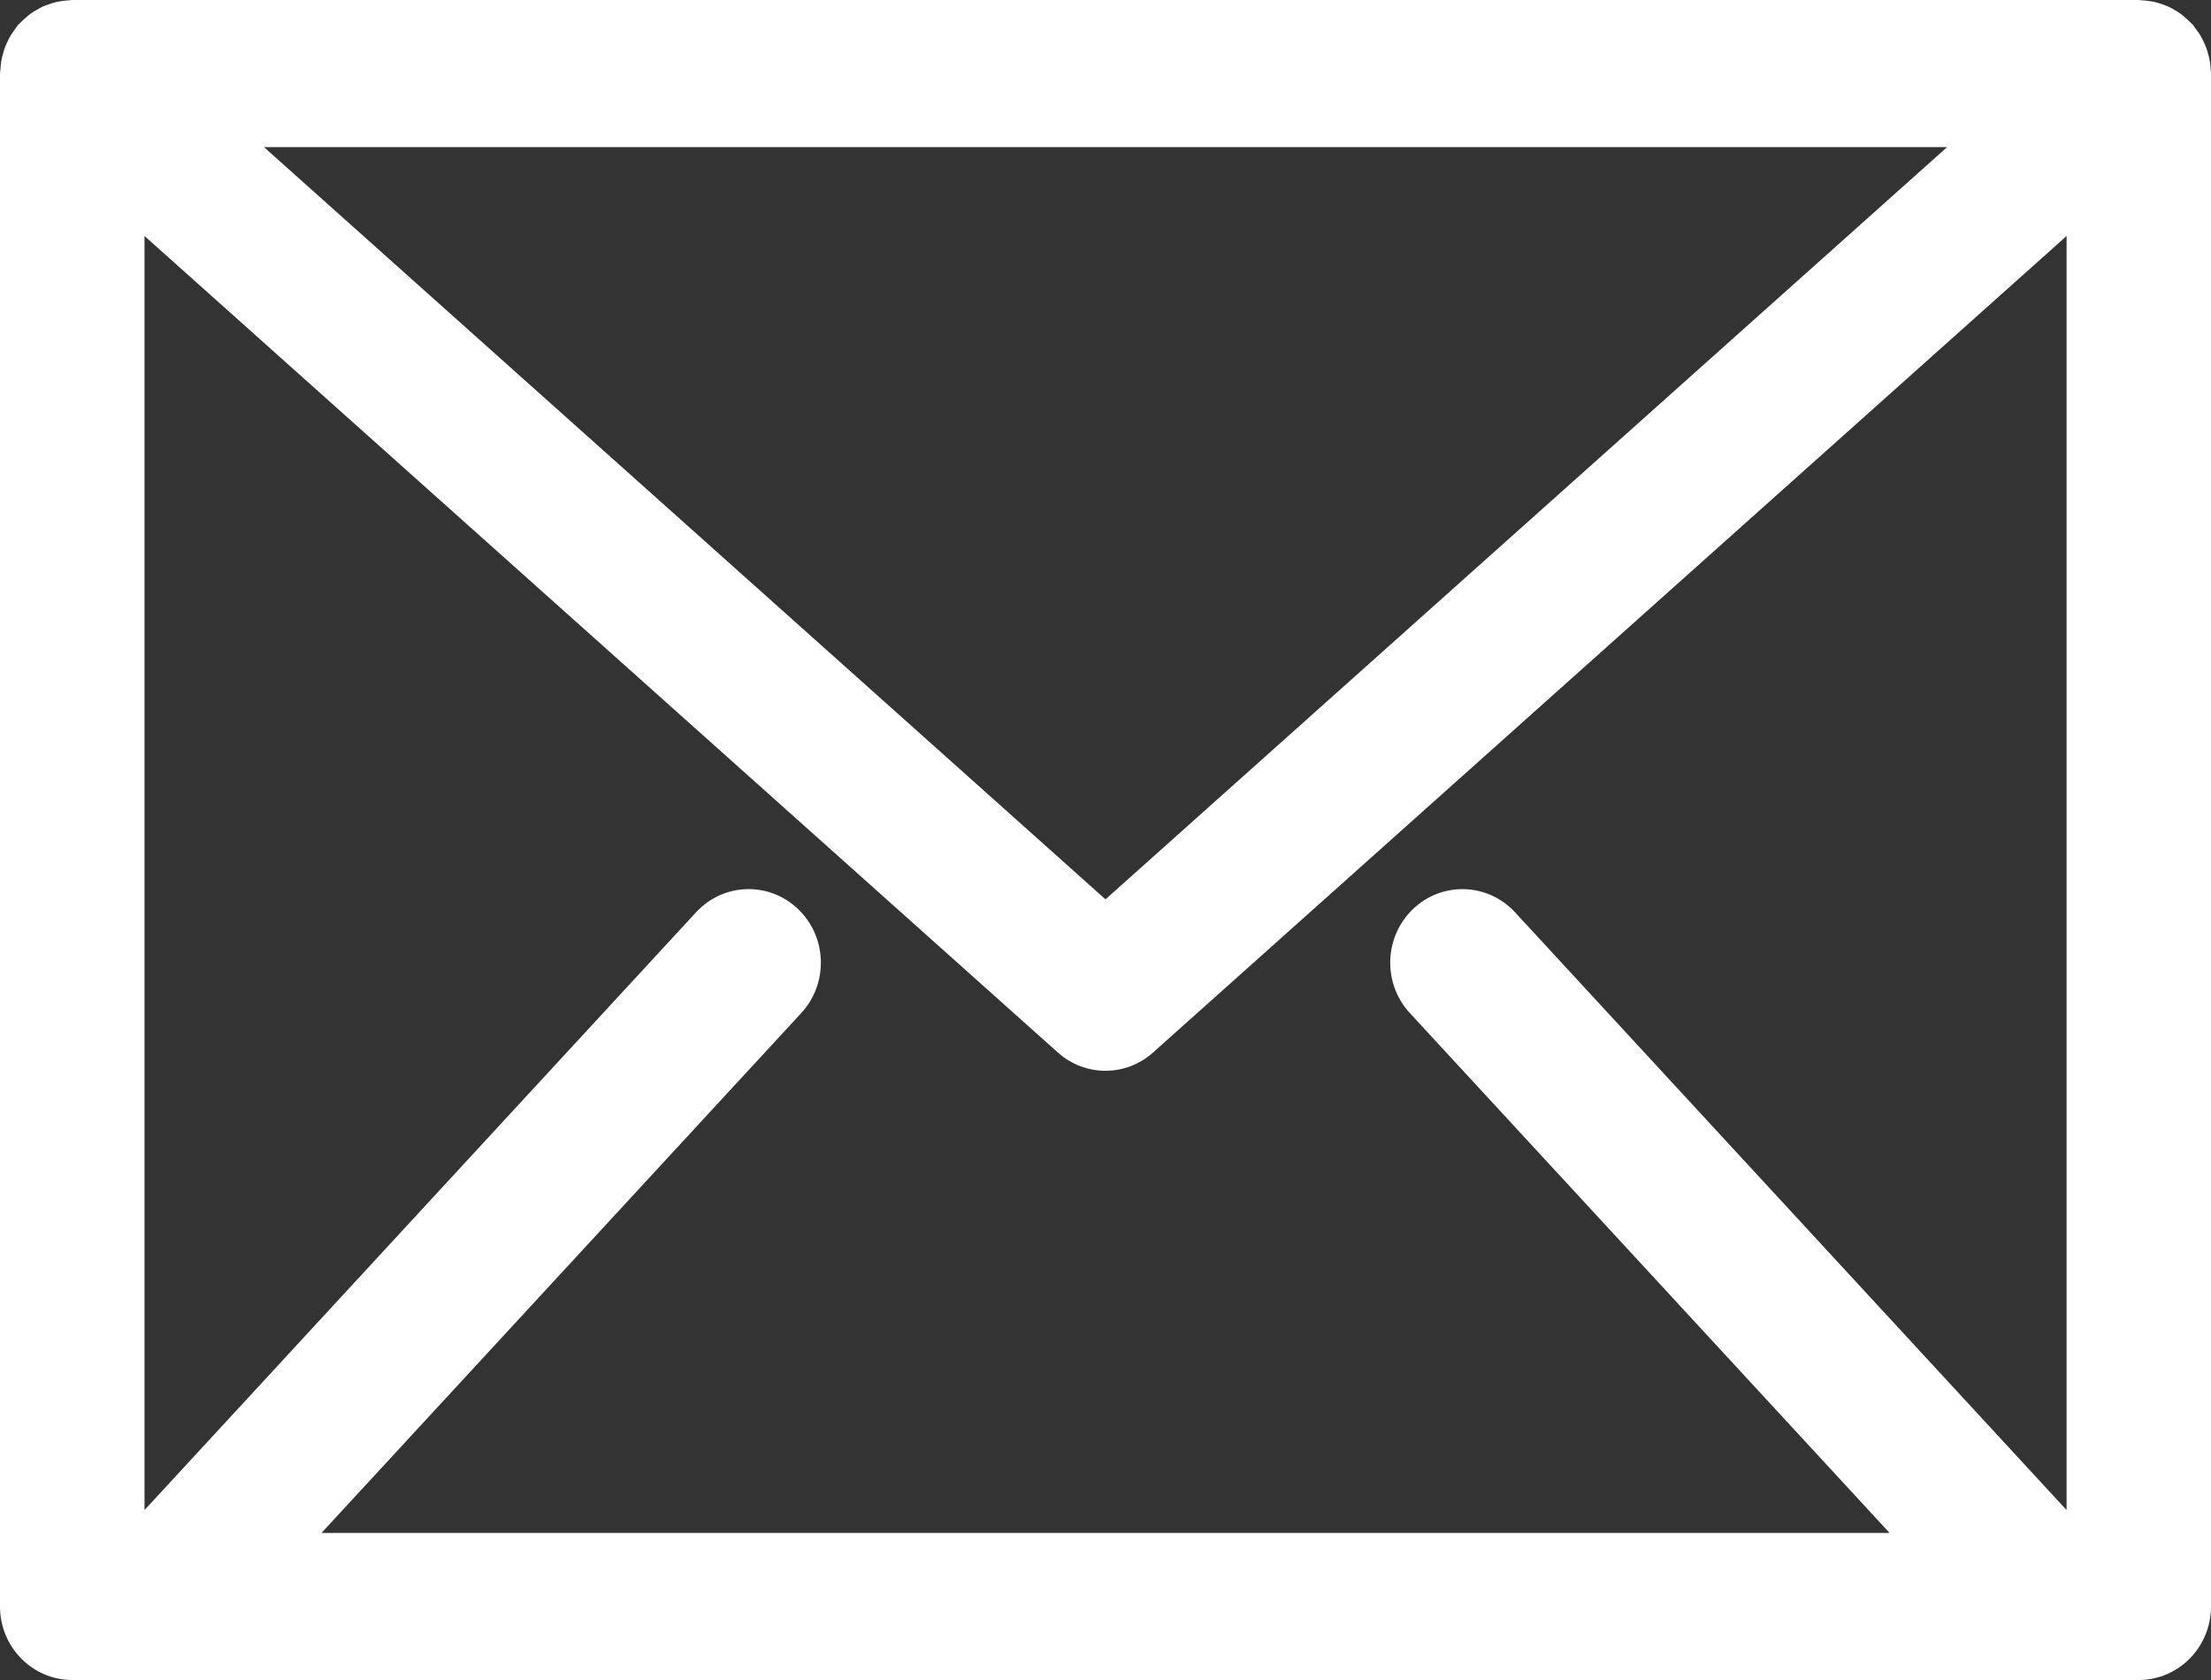 <svg viewBox="0 0 25 19" fill="none"
  xmlns="http://www.w3.org/2000/svg">
  <rect x="0" y="0" width="25" height="19" fill="#333333" stroke="none"/>
  <path d="M24.996 0.784C24.994 0.754 24.992 0.725 24.987 0.695C24.983 0.669 24.977 0.644 24.97 0.619C24.963 0.592 24.956 0.566 24.946 0.54C24.936 0.514 24.925 0.489 24.913 0.464C24.902 0.441 24.89 0.418 24.877 0.396C24.861 0.37 24.843 0.346 24.825 0.322C24.815 0.31 24.808 0.296 24.798 0.283C24.792 0.277 24.785 0.272 24.779 0.266C24.759 0.244 24.737 0.224 24.715 0.205C24.696 0.188 24.677 0.171 24.657 0.156C24.636 0.14 24.612 0.127 24.589 0.114C24.566 0.1 24.544 0.086 24.52 0.076C24.497 0.065 24.472 0.057 24.447 0.048C24.421 0.039 24.396 0.03 24.37 0.024C24.346 0.018 24.321 0.015 24.296 0.011C24.267 0.007 24.239 0.004 24.209 0.003C24.201 0.002 24.193 0 24.184 0H0.817C0.808 0 0.8 0.002 0.791 0.003C0.763 0.004 0.734 0.007 0.706 0.011C0.681 0.015 0.655 0.018 0.631 0.024C0.605 0.03 0.58 0.039 0.555 0.048C0.53 0.056 0.505 0.064 0.48 0.076C0.457 0.086 0.435 0.1 0.413 0.113C0.389 0.127 0.365 0.14 0.343 0.156C0.323 0.171 0.305 0.188 0.286 0.205C0.264 0.224 0.242 0.244 0.222 0.265C0.216 0.272 0.209 0.276 0.203 0.283C0.192 0.296 0.185 0.31 0.175 0.323C0.157 0.346 0.14 0.37 0.125 0.395C0.111 0.418 0.099 0.441 0.088 0.464C0.076 0.489 0.064 0.514 0.055 0.539C0.045 0.565 0.038 0.592 0.031 0.619C0.024 0.643 0.018 0.668 0.014 0.694C0.009 0.724 0.007 0.753 0.005 0.783C0.004 0.8 0 0.815 0 0.831V18.168C0 18.628 0.366 19 0.817 19H24.183C24.634 19 25 18.628 25 18.168V0.832C25.001 0.816 24.997 0.8 24.996 0.784ZM22.016 1.664L12.5 10.171L2.985 1.664H22.016ZM11.961 11.903C12.115 12.041 12.307 12.11 12.5 12.11C12.692 12.11 12.884 12.041 13.038 11.903L23.367 2.669V17.078L17.131 10.318C16.822 9.983 16.305 9.967 15.977 10.281C15.648 10.596 15.632 11.122 15.941 11.457L21.366 17.337H3.635L9.06 11.457C9.369 11.122 9.353 10.596 9.024 10.281C8.695 9.966 8.179 9.983 7.87 10.318L1.634 17.078V2.669L11.961 11.903Z" fill="#fff"/>
</svg>
